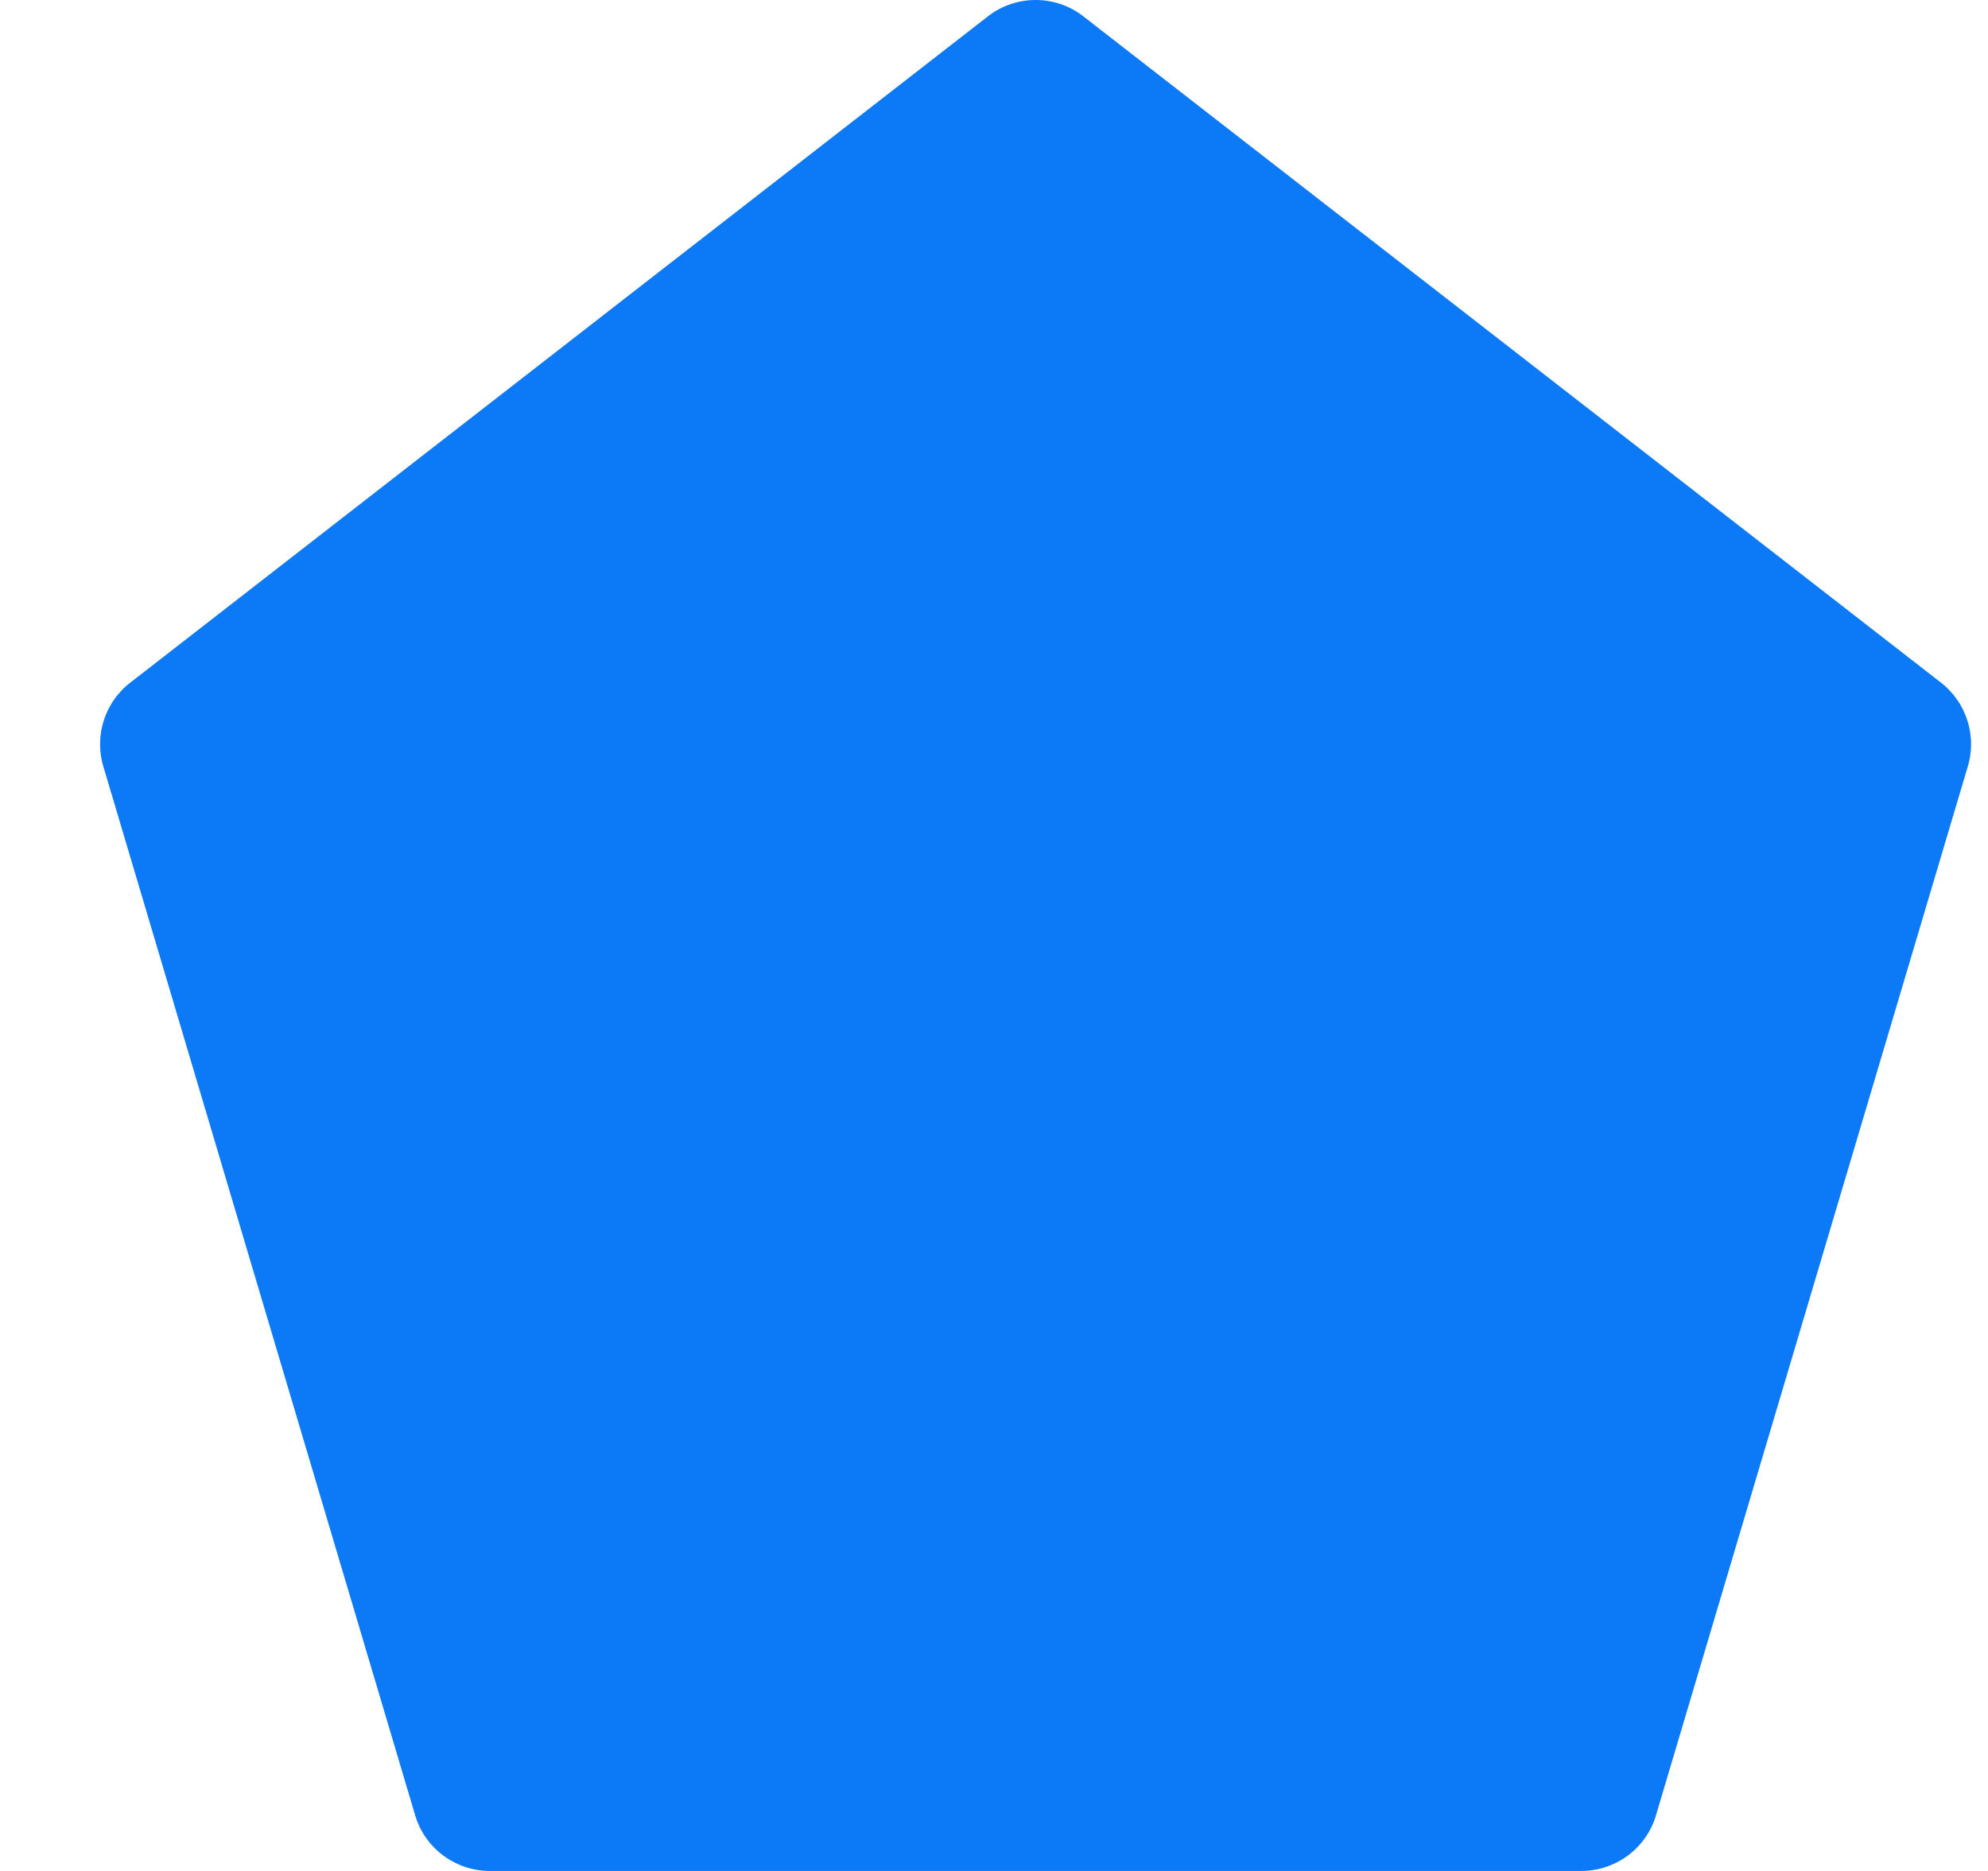 <svg width="17" height="16" viewBox="0 0 17 16" fill="none" xmlns="http://www.w3.org/2000/svg">
<path d="M1.128 5.827C1.015 5.91 0.931 6.026 0.888 6.16C0.845 6.293 0.845 6.436 0.888 6.569L3.554 15.537C3.597 15.672 3.682 15.789 3.796 15.872C3.91 15.955 4.047 16 4.188 16H13.522C13.663 16 13.801 15.955 13.915 15.872C14.029 15.789 14.114 15.672 14.157 15.537L16.823 6.569C16.866 6.436 16.866 6.293 16.823 6.16C16.78 6.026 16.696 5.91 16.584 5.827L9.25 0.129C9.136 0.045 8.998 0 8.856 0C8.714 0 8.576 0.045 8.462 0.129L1.128 5.827Z" fill="#0C79F6"/>
</svg>
